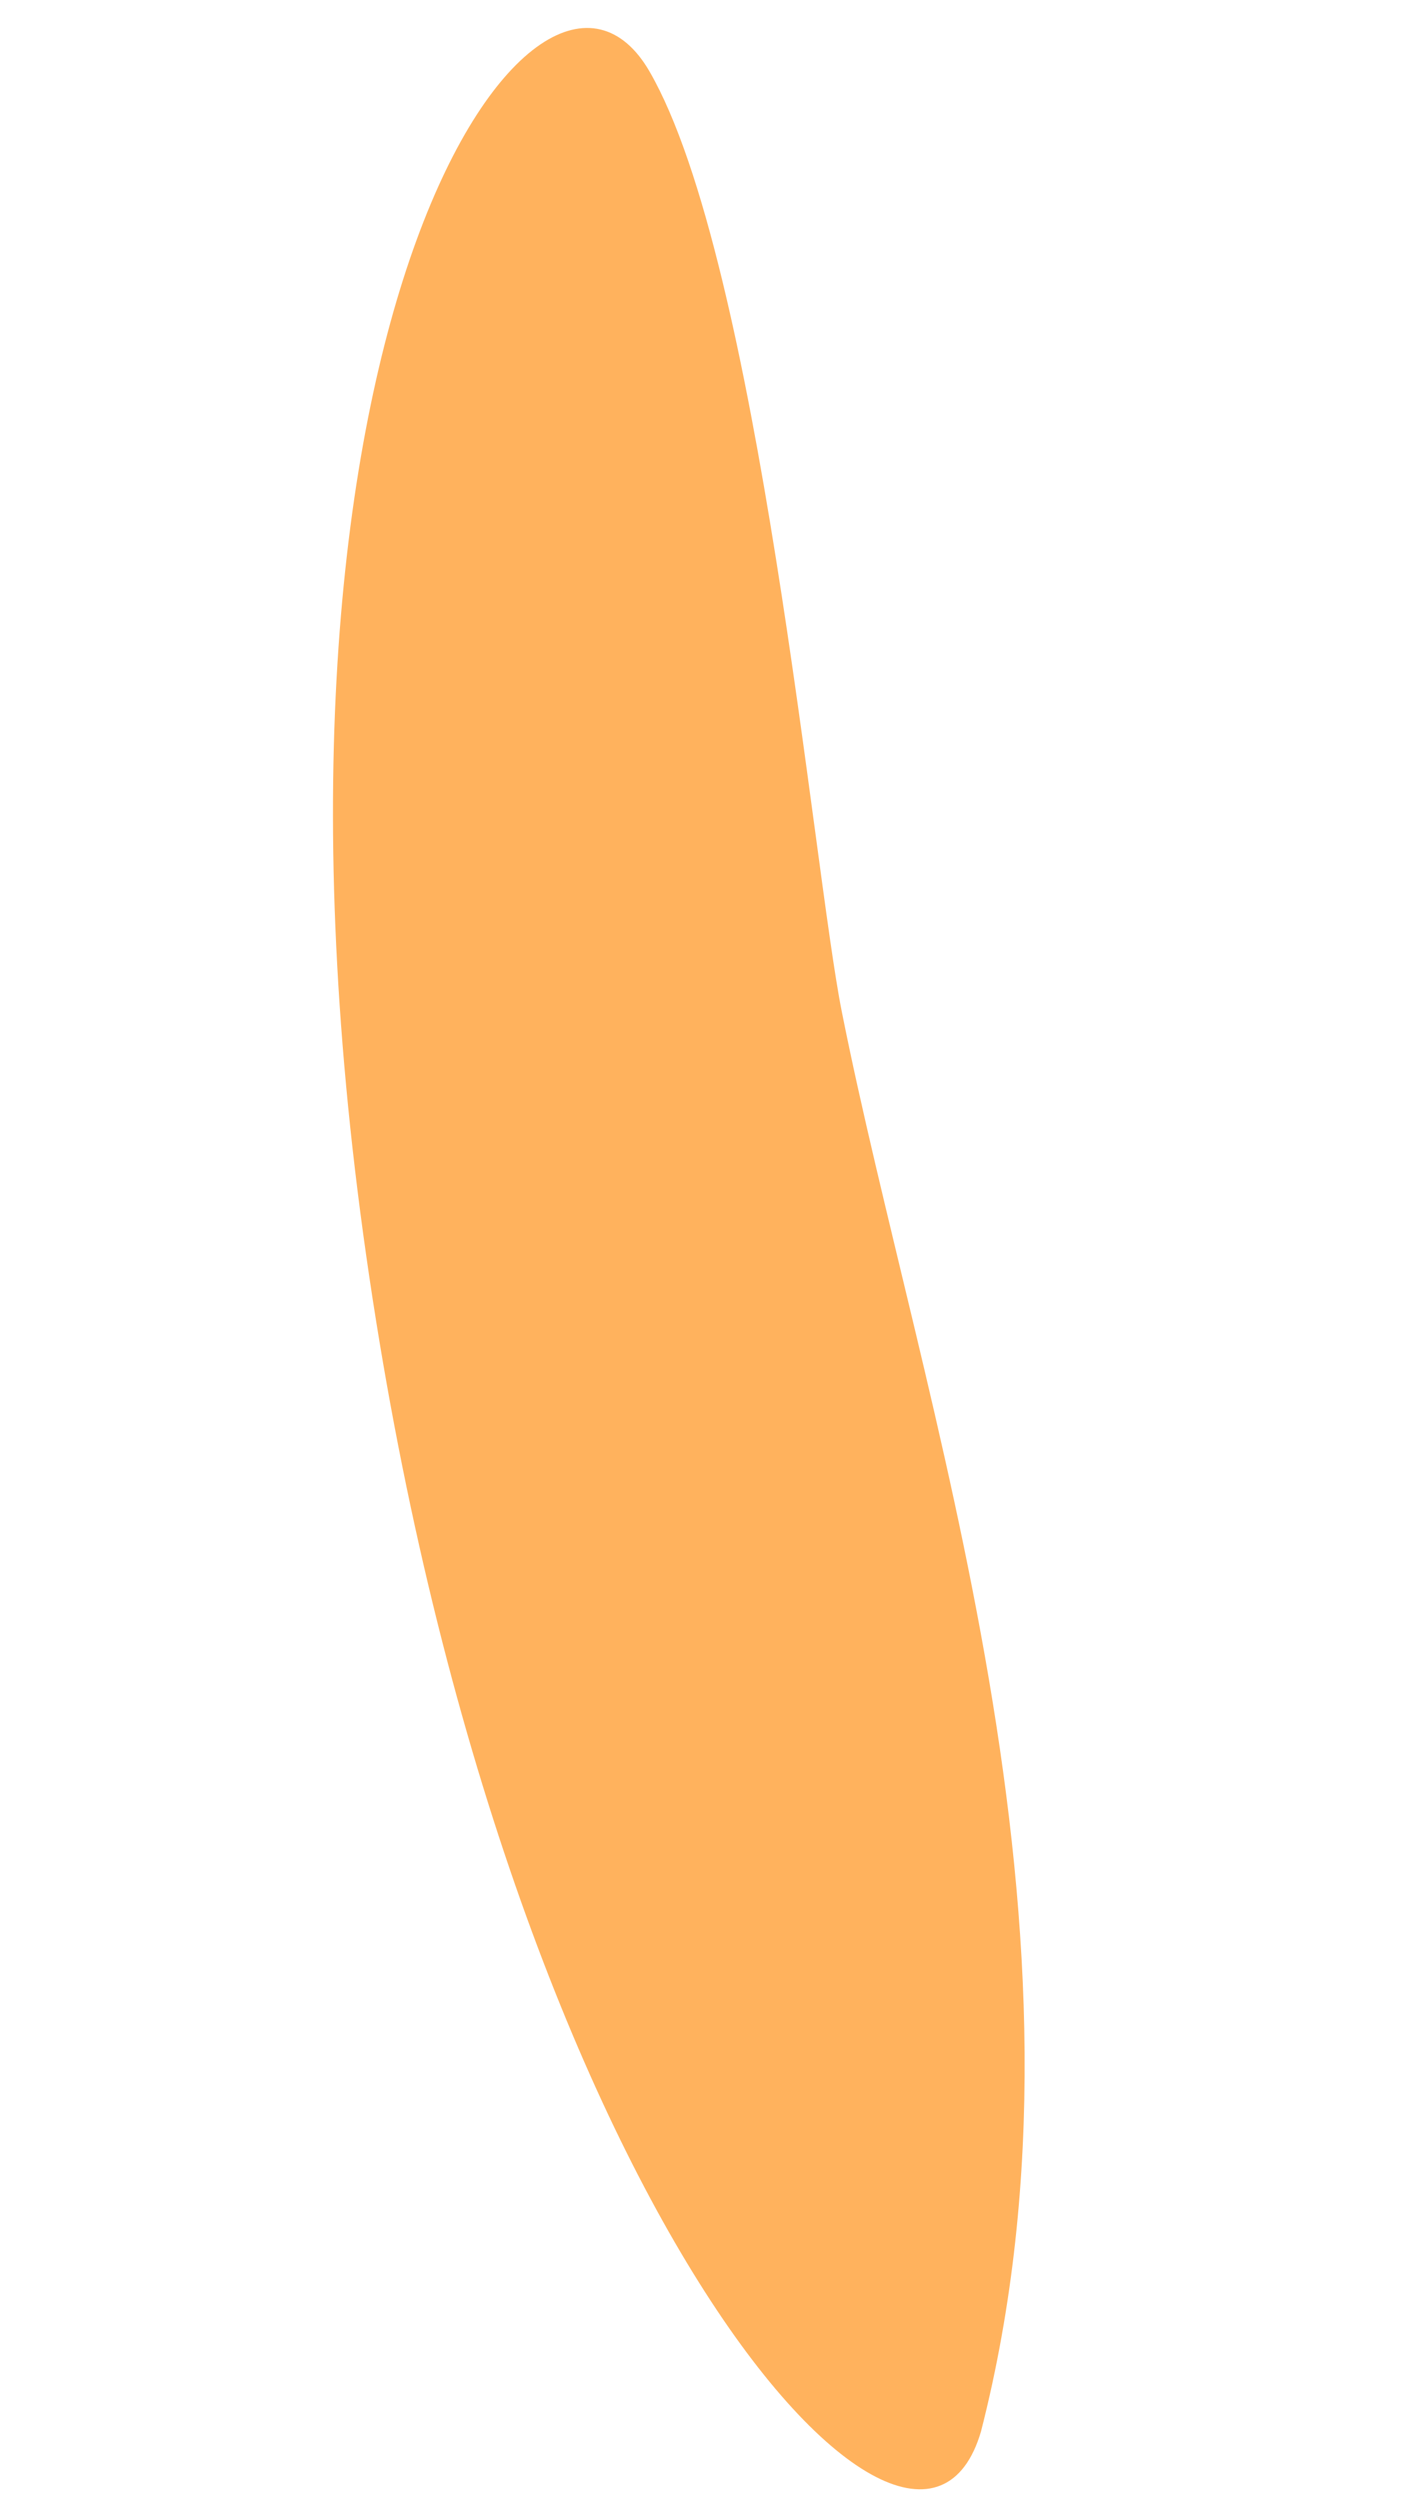 <svg xmlns="http://www.w3.org/2000/svg" width="26.621" height="46.89" viewBox="0 0 26.621 46.89">
  <path id="Trazado_461" data-name="Trazado 461" d="M-17181.574,7868.7c.568-9.739-4.793-18.67-7.648-25.648-1.031-2.518-4.209-13.514-6.9-16.609s-6.818,5.985-.98,22.816S-17181.988,7873.162-17181.574,7868.7Z" transform="translate(18385.723 -4400.132) rotate(11)" fill="#ffb25d"/>
</svg>
